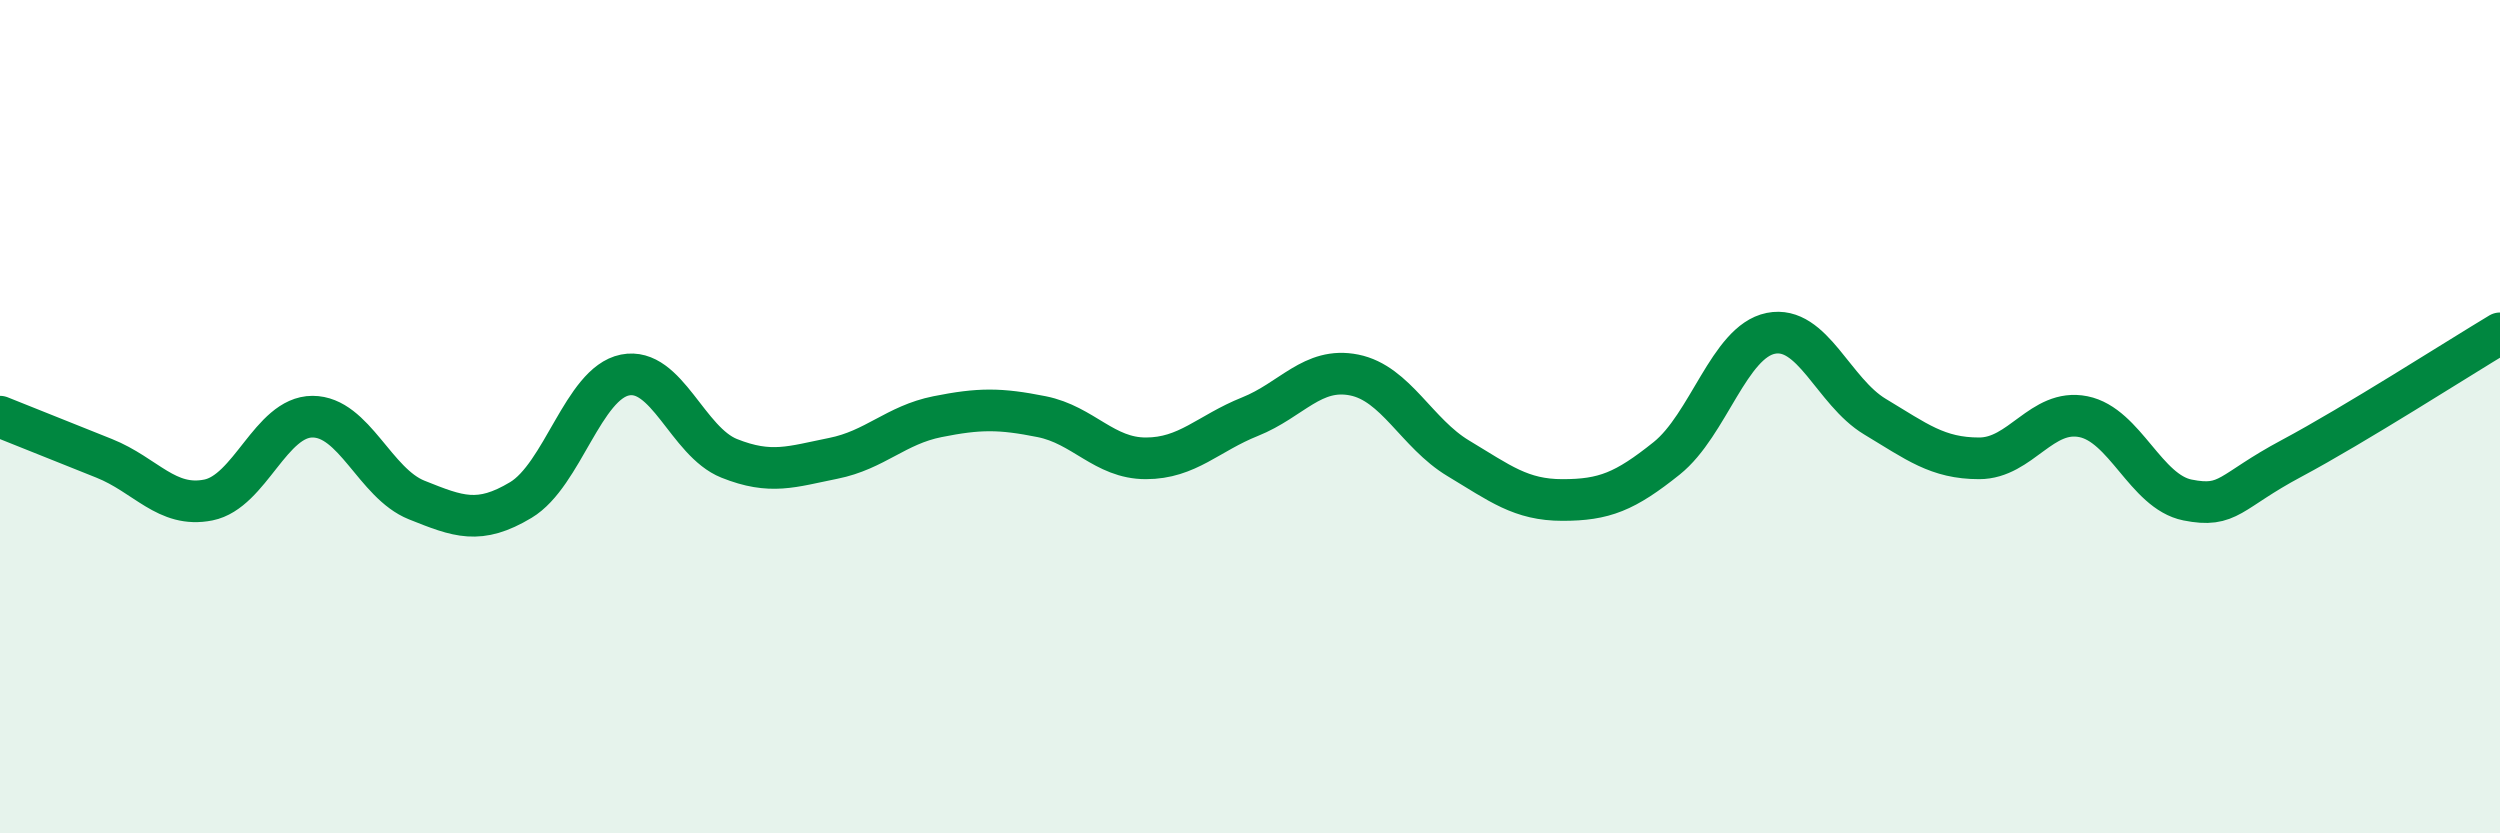
    <svg width="60" height="20" viewBox="0 0 60 20" xmlns="http://www.w3.org/2000/svg">
      <path
        d="M 0,10 C 0.5,10.2 1.5,10.6 2.5,11 C 3.5,11.4 4,12.2 5,12 C 6,11.8 6.5,10 7.5,10 C 8.5,10 9,11.6 10,12 C 11,12.4 11.5,12.6 12.5,12 C 13.5,11.4 14,9.2 15,9 C 16,8.8 16.5,10.6 17.5,11 C 18.5,11.4 19,11.2 20,11 C 21,10.8 21.5,10.2 22.5,10 C 23.5,9.8 24,9.8 25,10 C 26,10.2 26.5,11 27.5,11 C 28.5,11 29,10.4 30,10 C 31,9.6 31.5,8.8 32.5,9 C 33.5,9.2 34,10.4 35,11 C 36,11.6 36.5,12 37.5,12 C 38.5,12 39,11.8 40,11 C 41,10.2 41.5,8.2 42.5,8 C 43.5,7.8 44,9.4 45,10 C 46,10.6 46.5,11 47.5,11 C 48.5,11 49,9.8 50,10 C 51,10.2 51.5,11.8 52.5,12 C 53.5,12.2 53.5,11.8 55,11 C 56.5,10.2 59,8.6 60,8L60 20L0 20Z"
        fill="#008740"
        opacity="0.1"
        stroke-linecap="round"
        stroke-linejoin="round"
      />
      <path
        d="M 0,10 C 0.5,10.2 1.5,10.6 2.5,11 C 3.5,11.4 4,12.2 5,12 C 6,11.8 6.5,10 7.5,10 C 8.5,10 9,11.6 10,12 C 11,12.4 11.5,12.6 12.5,12 C 13.5,11.4 14,9.2 15,9 C 16,8.8 16.5,10.6 17.5,11 C 18.5,11.4 19,11.2 20,11 C 21,10.8 21.5,10.2 22.5,10 C 23.5,9.8 24,9.8 25,10 C 26,10.2 26.5,11 27.5,11 C 28.5,11 29,10.4 30,10 C 31,9.6 31.5,8.8 32.5,9 C 33.5,9.2 34,10.4 35,11 C 36,11.6 36.5,12 37.5,12 C 38.5,12 39,11.8 40,11 C 41,10.2 41.5,8.2 42.5,8 C 43.5,7.8 44,9.4 45,10 C 46,10.6 46.5,11 47.5,11 C 48.5,11 49,9.8 50,10 C 51,10.2 51.5,11.8 52.5,12 C 53.5,12.2 53.5,11.8 55,11 C 56.5,10.2 59,8.6 60,8"
        stroke="#008740"
        stroke-width="1"
        fill="none"
        stroke-linecap="round"
        stroke-linejoin="round"
      />
    </svg>
  
